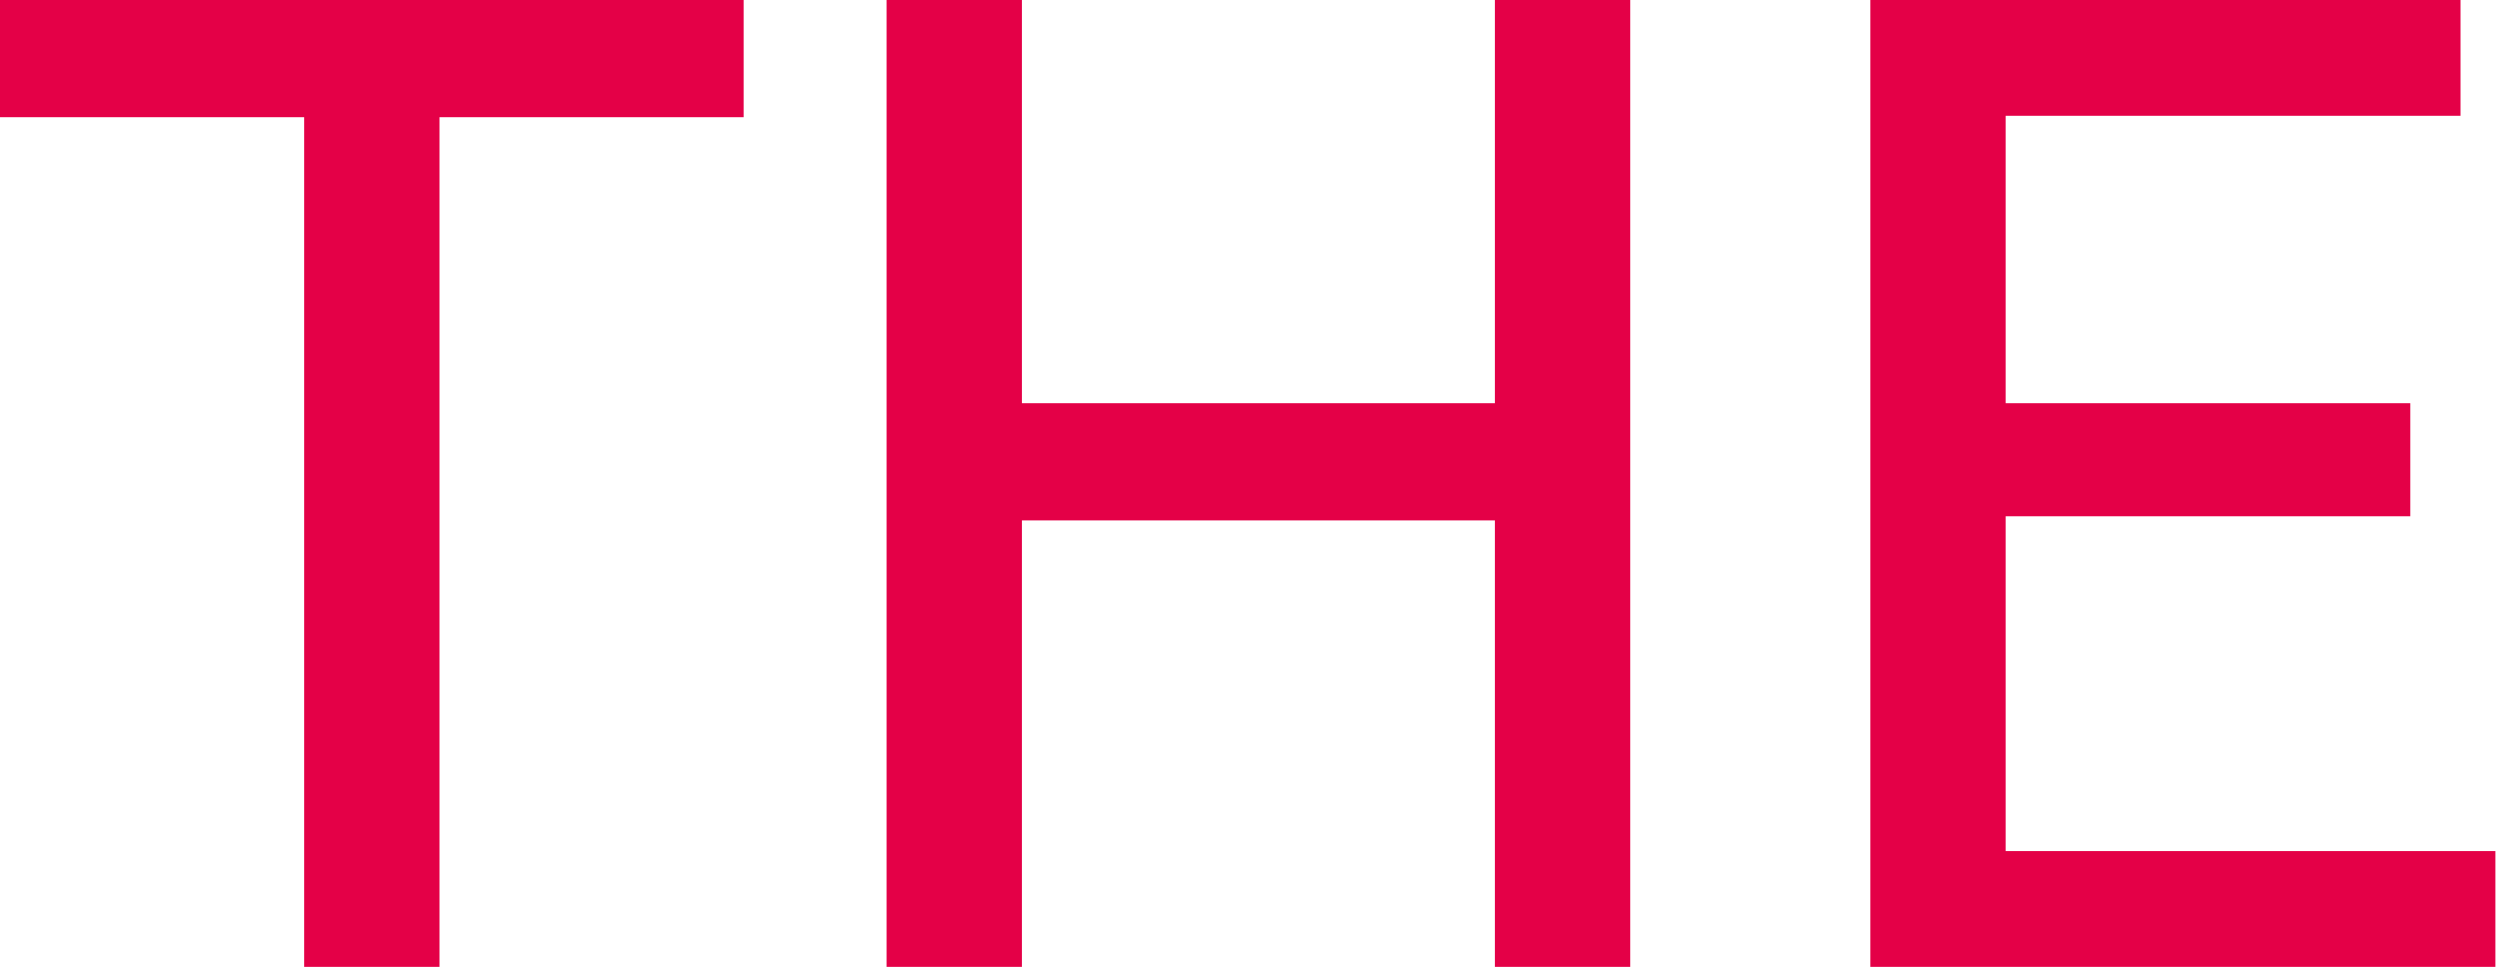 <?xml version="1.0" encoding="UTF-8"?> <svg xmlns="http://www.w3.org/2000/svg" width="287" height="111" viewBox="0 0 287 111" fill="none"> <path d="M85.372 0V13.455H50.455V111H34.918V13.455H0V0H85.372Z" fill="#E40047"></path> <path d="M171.614 0H187.151V111H171.614V59.745H117.316V111H101.779V0H117.316V46.29H171.614V0Z" fill="#E40047"></path> <path d="M214.714 111V0H282.467V13.294H230.25V46.29H276.701V59.264H230.25V97.706H286.471V111H214.714Z" fill="#E40047"></path> </svg> 